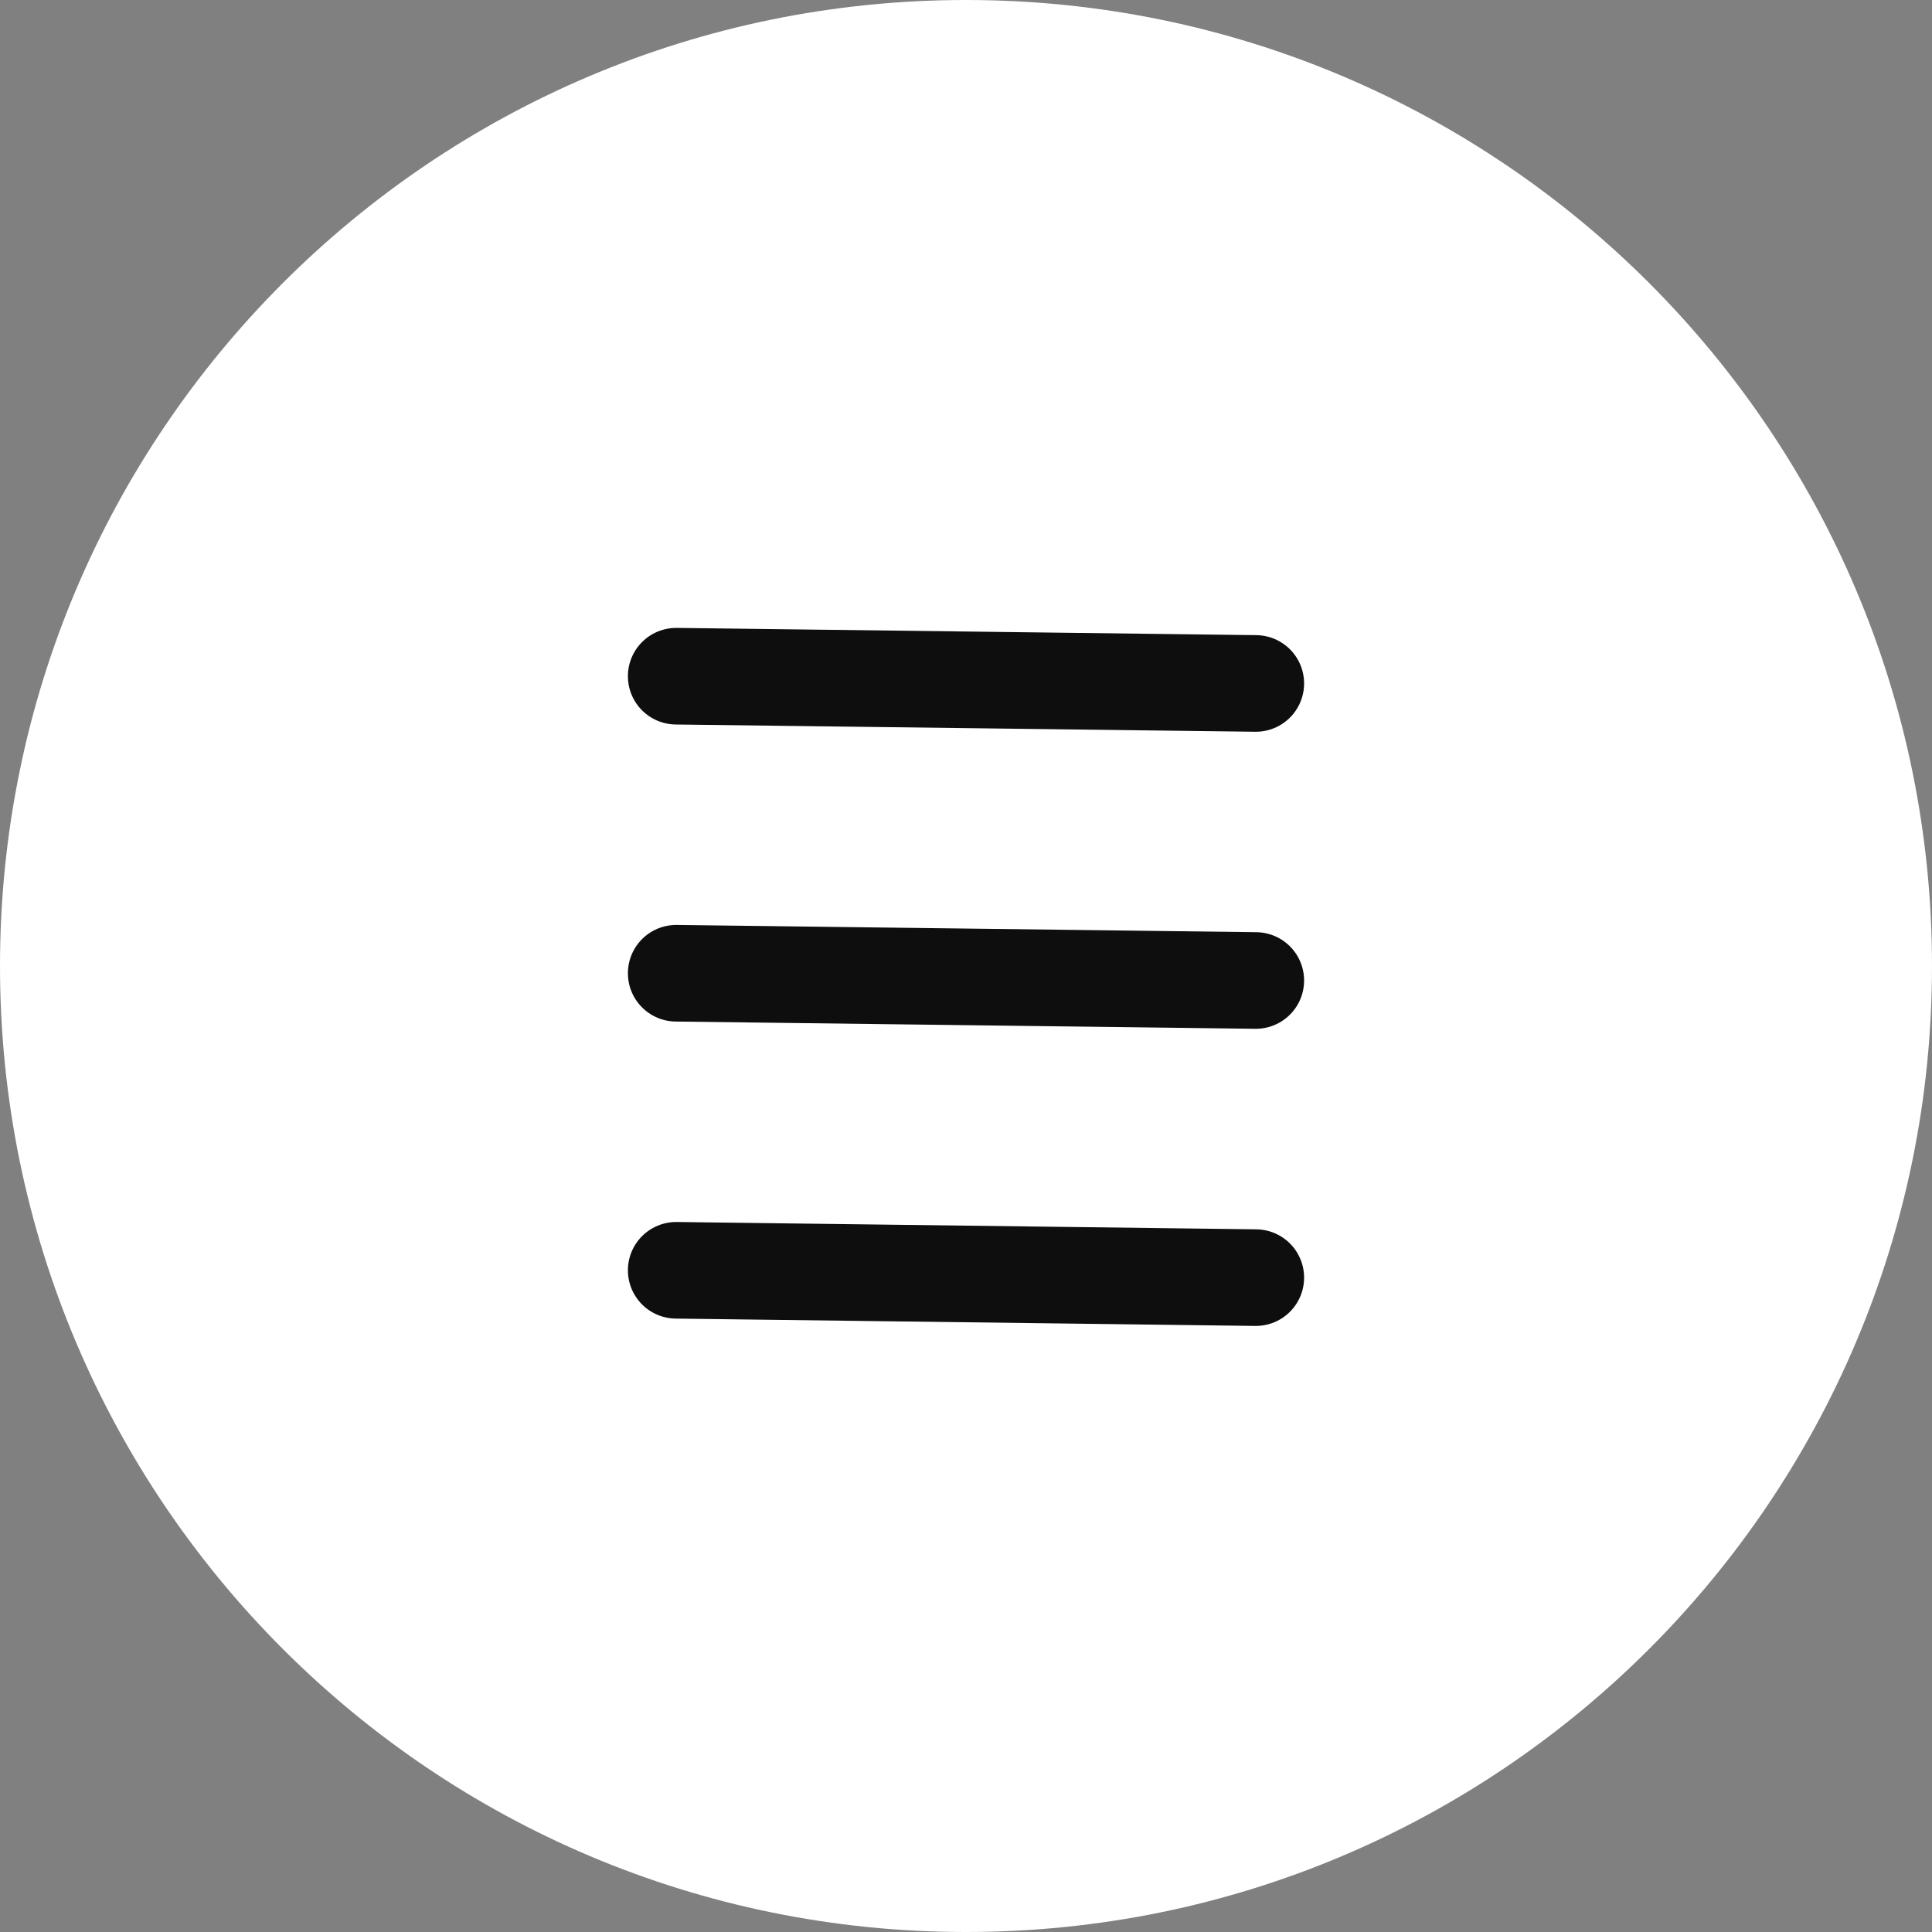 <?xml version="1.0" encoding="UTF-8"?> <svg xmlns="http://www.w3.org/2000/svg" width="20" height="20" viewBox="0 0 20 20" fill="none"><rect x="0" y="0" width="20" height="20" fill="#808080" stroke="none"/><g clip-path="url(#clip0_644_39)"><path d="M10 20C15.523 20 20 15.523 20 10C20 4.477 15.523 0 10 0C4.477 0 0 4.477 0 10C0 15.523 4.477 20 10 20Z" fill="white"></path><path d="M7 10.075L13 10.15" stroke="#0E0E0E" stroke-linecap="round"></path><path d="M7 7L13 7.075" stroke="#0E0E0E" stroke-linecap="round"></path><path d="M7 13.15L13 13.226" stroke="#0E0E0E" stroke-linecap="round"></path></g><defs><clipPath id="clip0_644_39"><rect width="20" height="20" fill="white"></rect></clipPath></defs></svg> 